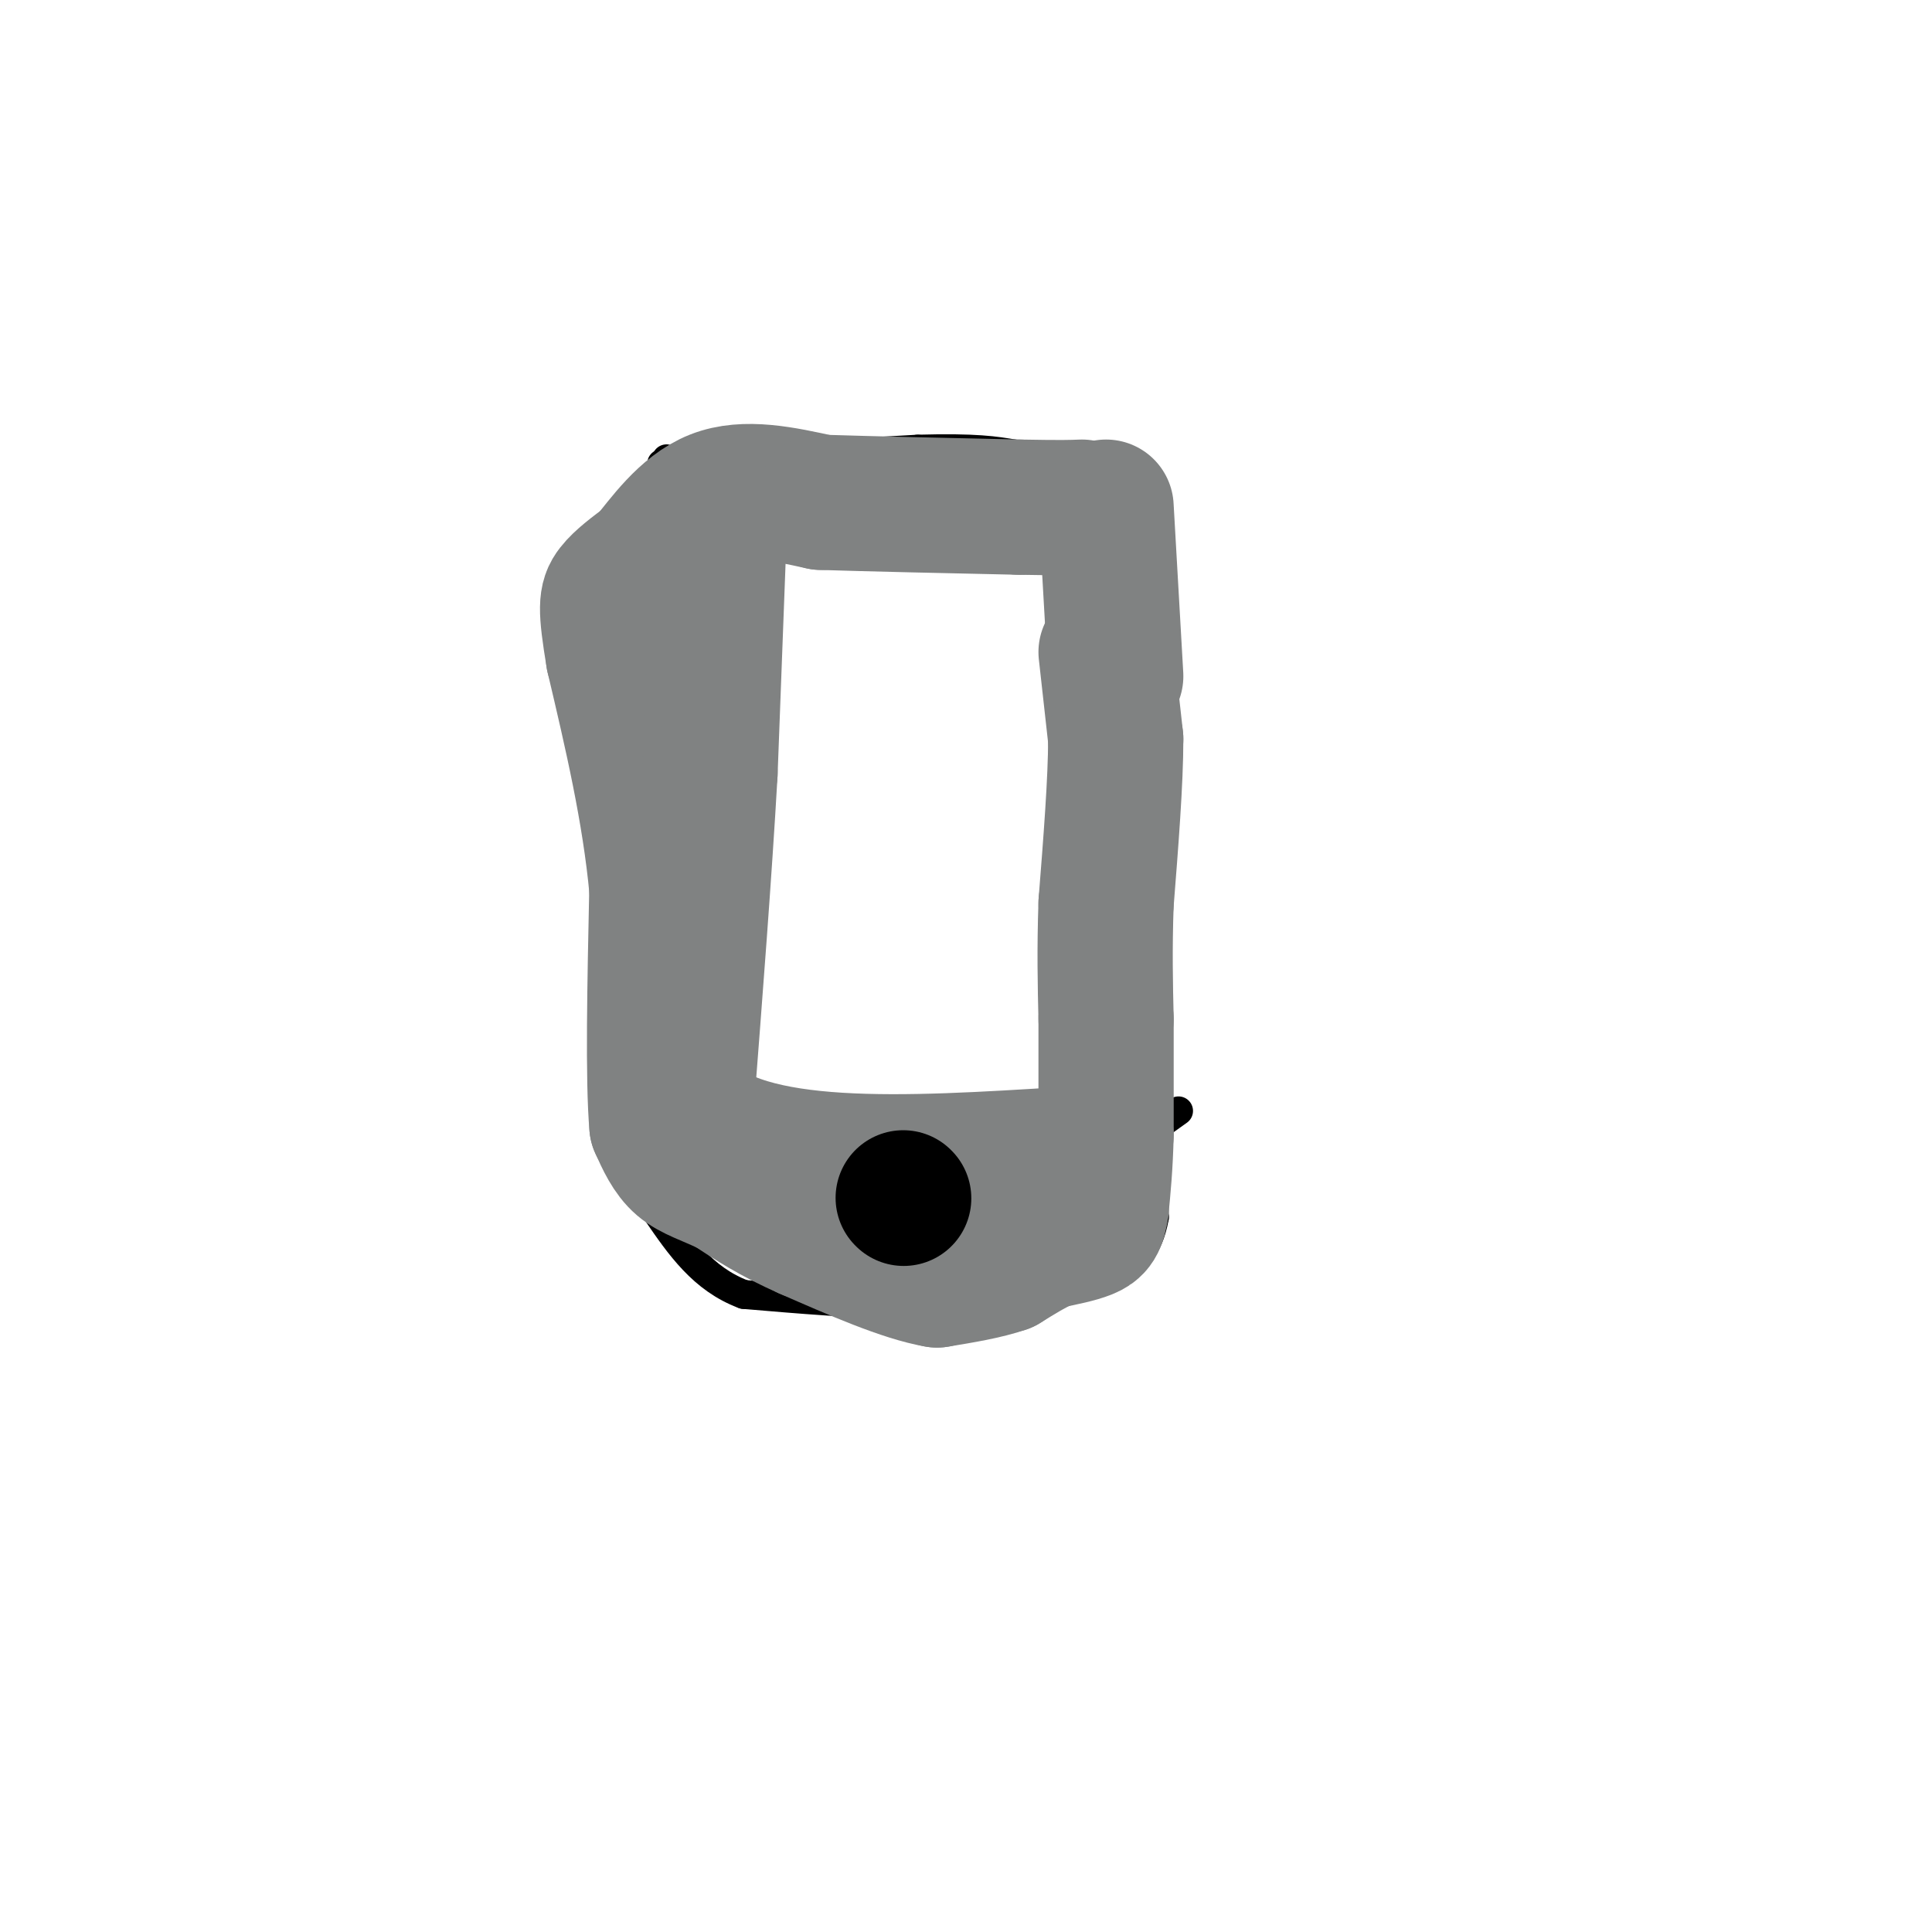 <svg viewBox='0 0 400 400' version='1.1' xmlns='http://www.w3.org/2000/svg' xmlns:xlink='http://www.w3.org/1999/xlink'><g fill='none' stroke='#000000' stroke-width='6' stroke-linecap='round' stroke-linejoin='round'><path d='M137,96c0.000,0.000 53.000,-3.000 53,-3'/><path d='M190,93c12.167,-0.333 16.083,0.333 20,1'/><path d='M210,94c5.911,0.422 10.689,0.978 14,3c3.311,2.022 5.156,5.511 7,9'/><path d='M231,106c2.167,7.833 4.083,22.917 6,38'/><path d='M237,144c1.167,13.667 1.083,28.833 1,44'/><path d='M238,188c0.167,13.167 0.083,24.083 0,35'/><path d='M238,223c0.167,10.667 0.583,19.833 1,29'/><path d='M239,252c-1.167,6.833 -4.583,9.417 -8,12'/><path d='M231,264c-4.667,2.667 -12.333,3.333 -20,4'/><path d='M211,268c-7.333,1.000 -15.667,1.500 -24,2'/><path d='M187,270c-9.500,0.000 -21.250,-1.000 -33,-2'/><path d='M154,268c-8.500,-3.167 -13.250,-10.083 -18,-17'/><path d='M136,251c-3.867,-3.844 -4.533,-4.956 -5,-9c-0.467,-4.044 -0.733,-11.022 -1,-18'/><path d='M130,224c-0.167,-9.833 -0.083,-25.417 0,-41'/><path d='M130,183c0.167,-16.833 0.583,-38.417 1,-60'/><path d='M131,123c1.333,-14.667 4.167,-21.333 7,-28'/><path d='M196,251c0.000,0.000 4.000,0.000 4,0'/><path d='M200,251c0.667,-0.167 0.333,-0.583 0,-1'/><path d='M200,250c0.167,-0.333 0.583,-0.667 1,-1'/><path d='M201,249c-1.311,-2.022 -5.089,-6.578 -7,-8c-1.911,-1.422 -1.956,0.289 -2,2'/><path d='M192,243c-0.044,2.444 0.844,7.556 2,9c1.156,1.444 2.578,-0.778 4,-3'/><path d='M198,249c0.089,-2.289 -1.689,-6.511 -3,-8c-1.311,-1.489 -2.156,-0.244 -3,1'/><path d='M244,230c0.000,0.000 -7.000,5.000 -7,5'/><path d='M237,235c-6.667,0.667 -19.833,-0.167 -33,-1'/><path d='M204,234c-9.533,0.067 -16.867,0.733 -23,0c-6.133,-0.733 -11.067,-2.867 -16,-5'/><path d='M165,229c-5.833,-1.667 -12.417,-3.333 -19,-5'/><path d='M146,224c-5.167,-0.833 -8.583,-0.417 -12,0'/><path d='M139,113c0.000,0.000 57.000,-1.000 57,-1'/><path d='M196,112c15.333,0.333 25.167,1.667 35,3'/><path d='M231,115c4.111,2.333 -3.111,6.667 -6,15c-2.889,8.333 -1.444,20.667 0,33'/><path d='M225,163c1.167,16.500 4.083,41.250 7,66'/><path d='M232,229c0.667,13.833 -1.167,15.417 -3,17'/><path d='M152,115c-2.917,10.333 -5.833,20.667 -7,34c-1.167,13.333 -0.583,29.667 0,46'/><path d='M145,195c0.333,14.167 1.167,26.583 2,39'/></g>
<g fill='none' stroke='#808282' stroke-width='28' stroke-linecap='round' stroke-linejoin='round'><path d='M229,135c0.000,0.000 2.000,18.000 2,18'/><path d='M231,153c0.000,8.667 -1.000,21.333 -2,34'/><path d='M229,187c-0.333,9.667 -0.167,16.833 0,24'/><path d='M229,211c0.000,8.000 0.000,16.000 0,24'/><path d='M229,235c-0.167,6.500 -0.583,10.750 -1,15'/><path d='M228,250c-0.467,3.356 -1.133,4.244 -3,5c-1.867,0.756 -4.933,1.378 -8,2'/><path d='M217,257c-2.833,1.167 -5.917,3.083 -9,5'/><path d='M208,262c-3.833,1.333 -8.917,2.167 -14,3'/><path d='M194,265c-6.833,-1.167 -16.917,-5.583 -27,-10'/><path d='M167,255c-7.167,-3.167 -11.583,-6.083 -16,-9'/><path d='M151,246c-4.489,-2.156 -7.711,-3.044 -10,-5c-2.289,-1.956 -3.644,-4.978 -5,-8'/><path d='M136,233c-0.833,-9.500 -0.417,-29.250 0,-49'/><path d='M136,184c-1.500,-16.167 -5.250,-32.083 -9,-48'/><path d='M127,136c-1.711,-10.311 -1.489,-12.089 0,-14c1.489,-1.911 4.244,-3.956 7,-6'/><path d='M134,116c3.222,-3.867 7.778,-10.533 14,-13c6.222,-2.467 14.111,-0.733 22,1'/><path d='M170,104c10.500,0.333 25.750,0.667 41,1'/><path d='M211,105c9.000,0.167 11.000,0.083 13,0'/><path d='M149,107c0.000,0.000 -2.000,53.000 -2,53'/><path d='M147,160c-1.167,20.500 -3.083,45.250 -5,70'/><path d='M142,230c12.333,13.167 45.667,11.083 79,9'/><path d='M229,105c0.000,0.000 2.000,35.000 2,35'/></g>
<g fill='none' stroke='#000000' stroke-width='28' stroke-linecap='round' stroke-linejoin='round'><path d='M187,248c0.000,0.000 0.100,0.100 0.1,0.1'/></g>
</svg>